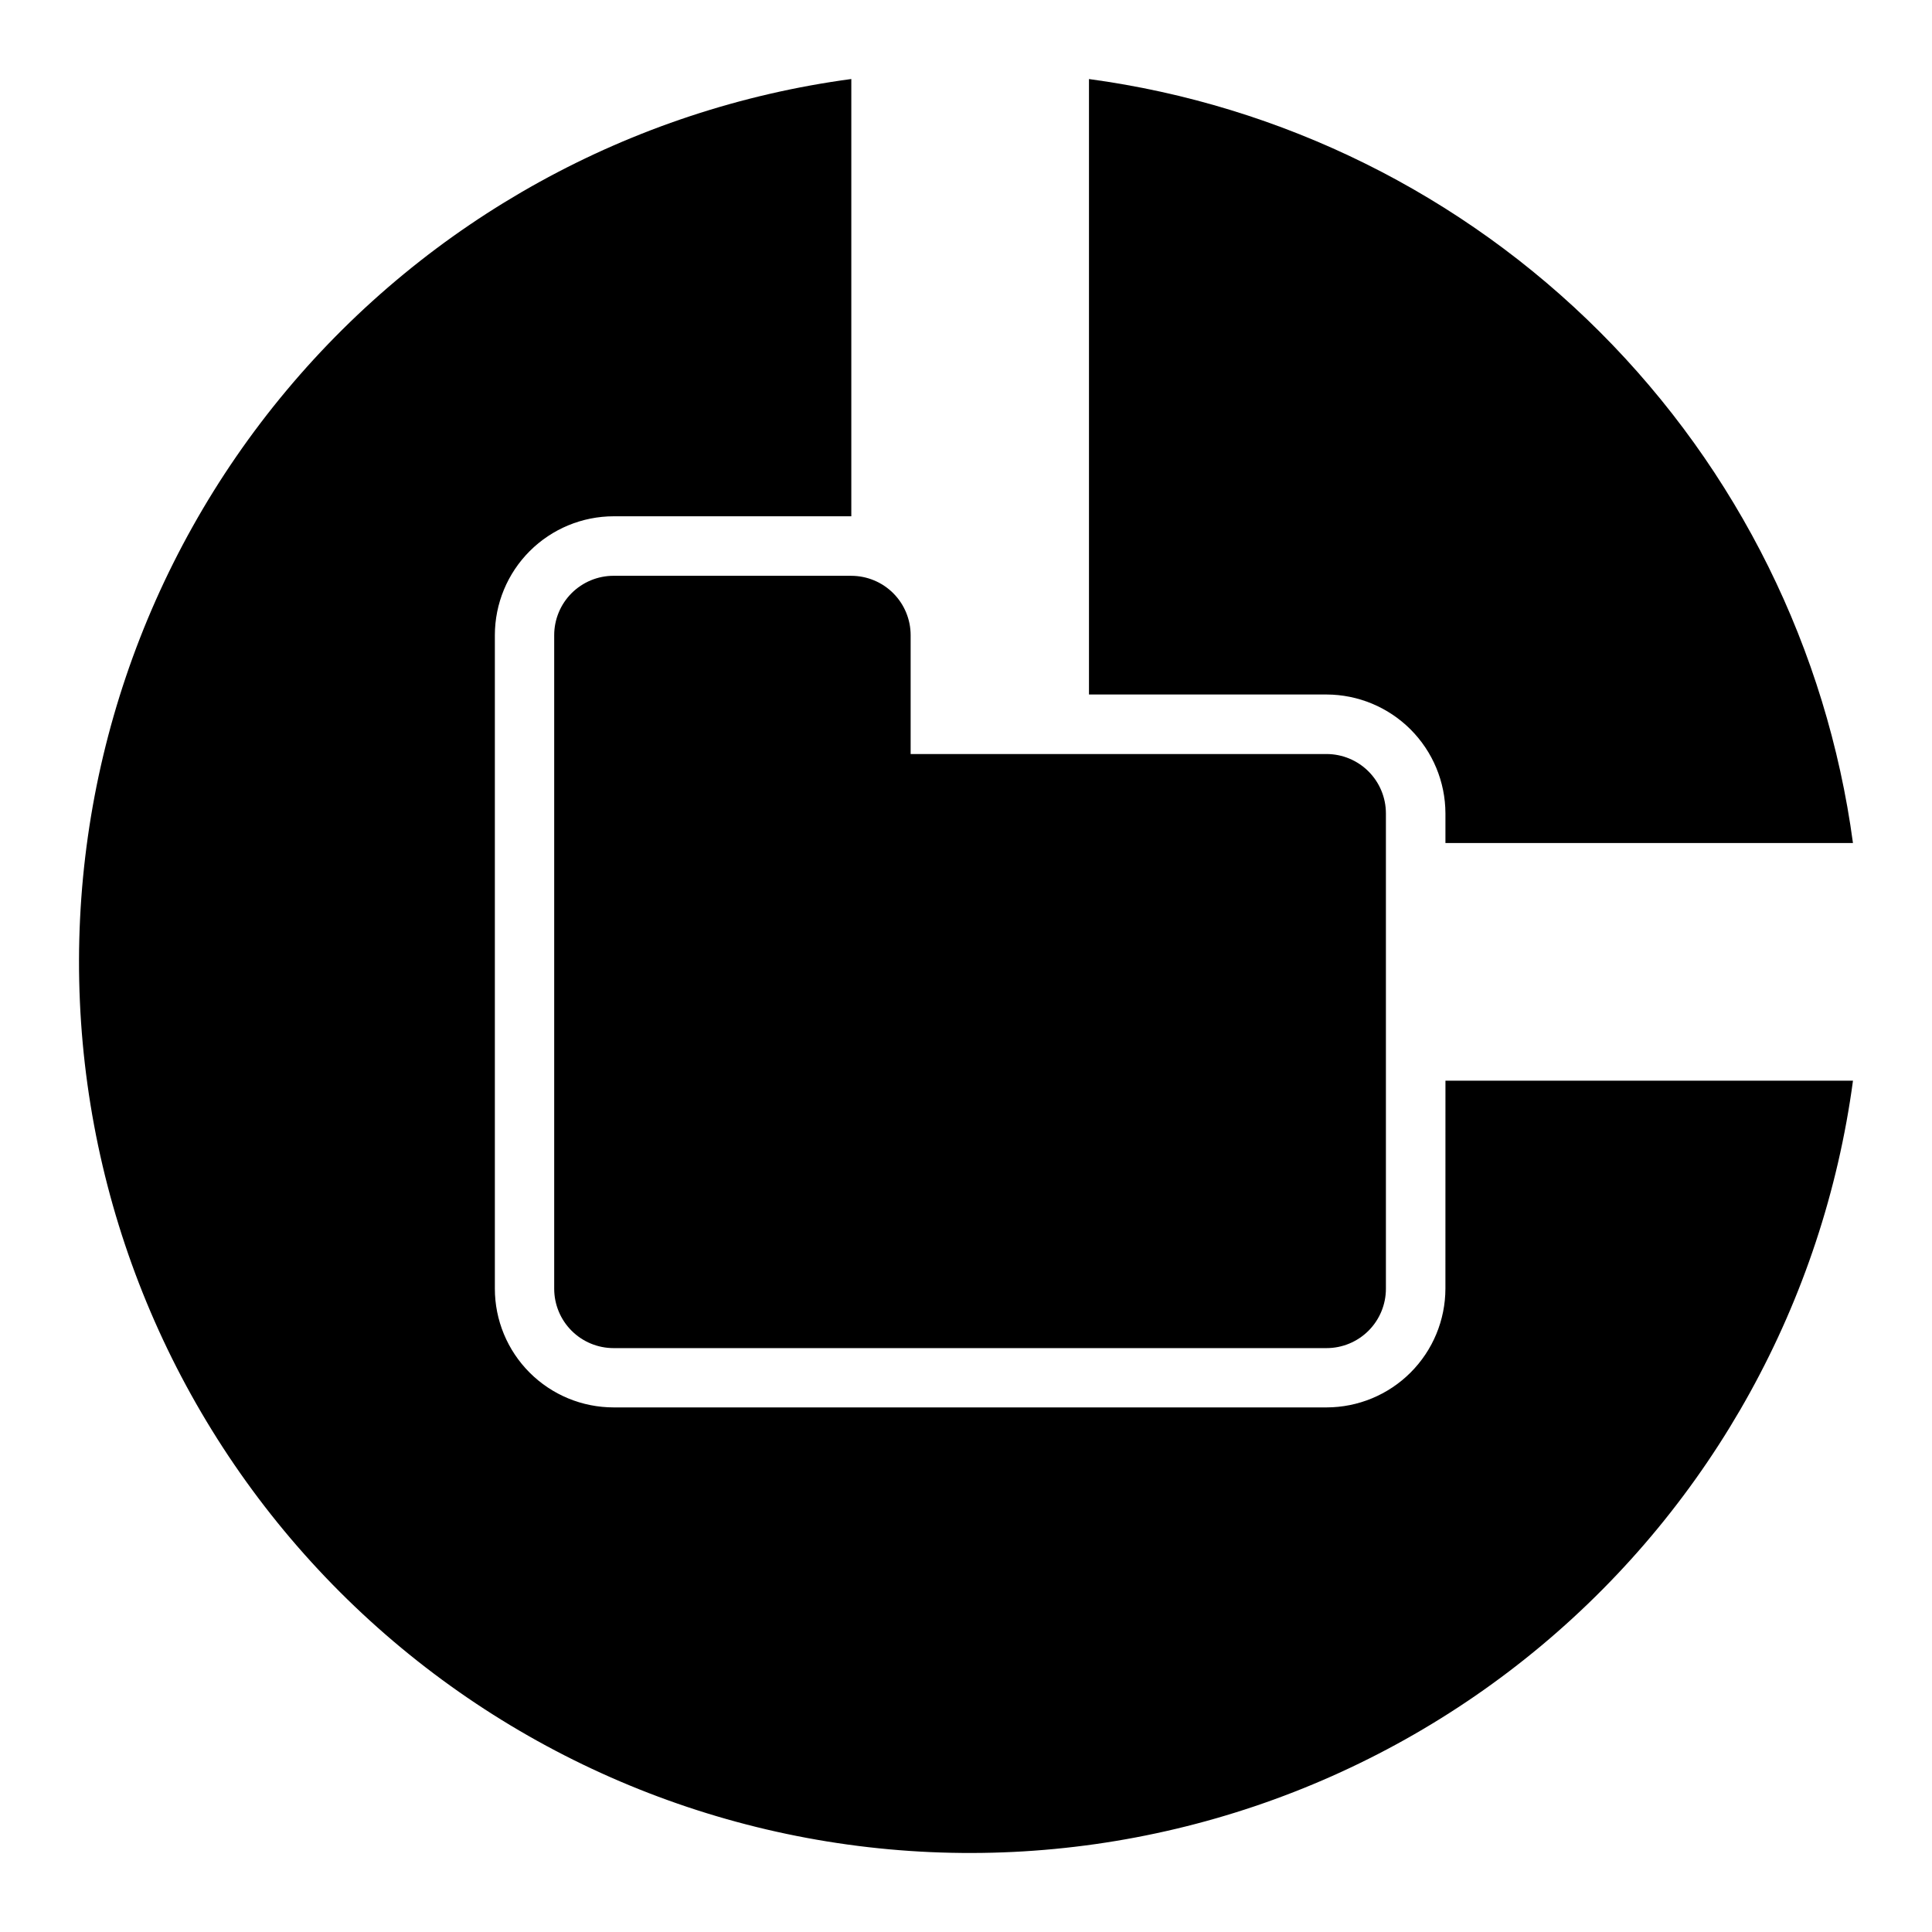 <?xml version="1.0" encoding="UTF-8"?>
<!-- Uploaded to: ICON Repo, www.svgrepo.com, Generator: ICON Repo Mixer Tools -->
<svg fill="#000000" width="800px" height="800px" version="1.1" viewBox="144 144 512 512" xmlns="http://www.w3.org/2000/svg">
 <g>
  <path d="m306.61 296.59c-4.176 0-8.18 1.66-11.133 4.609-2.953 2.953-4.609 6.961-4.609 11.133v173.19c0 4.176 1.656 8.18 4.609 11.133 2.953 2.953 6.957 4.609 11.133 4.609h188.93c4.176 0 8.18-1.656 11.133-4.609 2.953-2.953 4.609-6.957 4.609-11.133v-125.95c0-4.176-1.656-8.18-4.609-11.133-2.953-2.953-6.957-4.613-11.133-4.613h-110.21v-31.488c0-4.172-1.66-8.18-4.613-11.133-2.953-2.949-6.957-4.609-11.133-4.609z"/>
  <path d="m432.59 164.94v163.11h62.977c8.344 0.027 16.336 3.352 22.238 9.25 5.898 5.902 9.223 13.895 9.25 22.238v7.871l108 0.004c-6.918-51.266-30.473-98.844-67.051-135.42-36.578-36.578-84.156-60.133-135.42-67.047z"/>
  <path d="m527.05 485.49c-0.012 8.348-3.332 16.352-9.238 22.254-5.902 5.902-13.902 9.223-22.25 9.234h-188.93c-8.352 0.004-16.363-3.312-22.27-9.219s-9.223-13.918-9.219-22.27v-173.18c0.012-8.348 3.332-16.352 9.234-22.254 5.902-5.902 13.906-9.223 22.254-9.234h62.977v-115.88c-58.461 7.852-111.87 37.305-149.7 82.555-37.832 45.254-57.359 103.03-54.734 161.96 2.625 58.93 27.211 114.74 68.918 156.45 41.711 41.711 97.523 66.297 156.45 68.922s116.7-16.902 161.96-54.738c45.25-37.836 74.703-91.242 82.559-149.7h-108z"/>
 </g>
</svg>